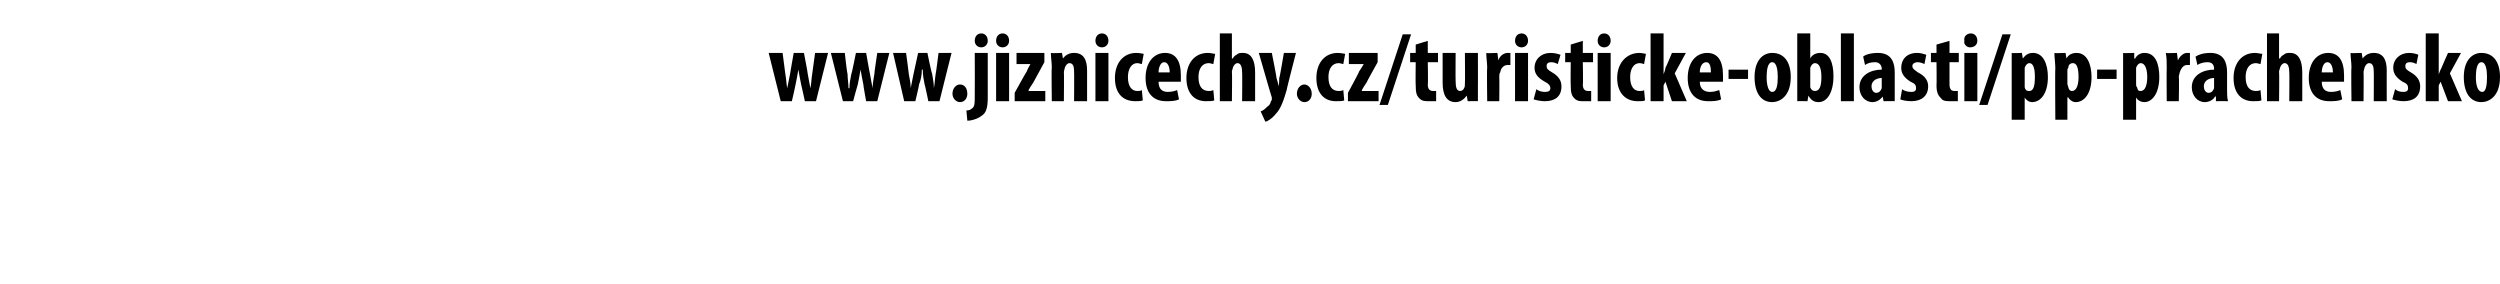 <?xml version="1.0" standalone="no"?><!DOCTYPE svg PUBLIC "-//W3C//DTD SVG 1.1//EN" "http://www.w3.org/Graphics/SVG/1.1/DTD/svg11.dtd"><svg xmlns="http://www.w3.org/2000/svg" xmlns:xlink="http://www.w3.org/1999/xlink" version="1.1" width="269.3px" height="30.6px" viewBox="0 0 269.3 30.6"><desc/><defs/><g id="Polygon124971"><path d="m84.3 5.7l.3 2.3c.1.5.1 1 .2 1.5l.3-1.5c-.01-.03.4-2.3.4-2.3h1.1s.43 2.22.4 2.2c.1.6.2 1.1.3 1.6c.1-.5.1-1 .2-1.6l.3-2.2h1.4l-1.3 5.2h-1.2s-.39-1.81-.4-1.8c-.1-.5-.2-1-.3-1.6c-.1.6-.2 1.1-.3 1.6c.02 0-.4 1.8-.4 1.8h-1.2l-1.3-5.2h1.5zm6.7 0s.25 2.25.3 2.3c0 .5.1 1 .1 1.5h.1c0-.5.1-1 .2-1.5c.05-.03.5-2.3.5-2.3h1.1s.39 2.22.4 2.2c.1.6.2 1.1.3 1.6c0-.5.1-1 .2-1.6c-.04.03.3-2.2.3-2.2h1.3l-1.3 5.2h-1.2s-.33-1.81-.3-1.8c-.1-.5-.2-1-.3-1.6c-.1.6-.2 1.1-.3 1.6c-.02 0-.5 1.8-.5 1.8h-1.1l-1.3-5.2h1.5zm6.6 0s.31 2.25.3 2.3c.1.5.2 1 .2 1.5l.3-1.5l.5-2.3h1s.45 2.22.5 2.2c.1.6.2 1.1.2 1.6c.1-.5.1-1 .2-1.6c.02.03.3-2.2.3-2.2h1.4l-1.3 5.2H100s-.37-1.81-.4-1.8c-.1-.5-.2-1-.2-1.6h-.1c0 .6-.1 1.1-.3 1.6c.04 0-.4 1.8-.4 1.8h-1.2l-1.2-5.2h1.4zm5 4.4c0-.6.4-1 .8-1c.5 0 .8.4.8 1c0 .5-.3.9-.8.9c-.4 0-.8-.4-.8-.9zm1.5 1.8c.3 0 .5-.1.7-.3c.2-.2.2-.6.2-1.3c.02-.05 0-4.6 0-4.6h1.4v4.8c0 1.2-.2 1.7-.7 2c-.4.3-1 .5-1.5.5l-.1-1.1zm2.3-7.5c0 .4-.3.7-.7.7c-.4 0-.7-.3-.7-.7c0-.5.3-.8.7-.8c.4 0 .7.3.7.8zm.9 6.5V5.7h1.4v5.2h-1.4zm1.4-6.5c0 .4-.3.7-.7.7c-.4 0-.7-.3-.7-.7c0-.5.3-.8.7-.8c.4 0 .7.3.7.8zm.6 5.6s1.25-2.27 1.3-2.3c.1-.3.3-.6.4-.8c.04 0 0 0 0 0h-1.5V5.7h3v1l-1.2 2.2c-.2.3-.4.6-.5.8c.02.03 0 .1 0 .1h1.8v1.1h-3.3v-.9zm4-2.7c0-.6-.1-1.1-.1-1.6c.01.05 1.2 0 1.2 0l.1.6s-.01.04 0 0c.3-.4.7-.6 1.2-.6c1 0 1.4.7 1.4 1.9v3.3h-1.4s.02-3.23 0-3.2c0-.5-.1-.9-.5-.9c-.2 0-.4.2-.5.5c0 .1-.1.3-.1.5c.03-.05 0 3.1 0 3.1h-1.3s-.05-3.61 0-3.6zm4.7 3.6V5.7h1.4v5.2H118zm1.4-6.5c0 .4-.3.7-.7.7c-.4 0-.7-.3-.7-.7c0-.5.3-.8.7-.8c.4 0 .7.3.7.8zm3.7 6.4c-.1.1-.5.1-.8.1c-1.4 0-2.2-.9-2.2-2.5c0-1.6.9-2.7 2.3-2.7c.4 0 .7.1.8.1l-.2 1.1c-.1 0-.3-.1-.5-.1c-.6 0-1 .6-1 1.5c0 1 .4 1.5 1 1.5c.2 0 .4 0 .5-.1l.1 1.1zm1.7-2c0 .8.4 1.1 1 1.1c.4 0 .8-.1 1-.2l.2 1c-.4.2-.9.2-1.4.2c-1.4 0-2.2-.9-2.2-2.5c0-1.7.9-2.7 2.1-2.7c1.1 0 1.7.8 1.7 2.4v.7h-2.4zm1.2-1c0-.6-.2-1.1-.6-1.1c-.4 0-.6.6-.6 1.1h1.2zm4.8 3c-.1.1-.5.1-.9.1c-1.3 0-2.1-.9-2.1-2.5c0-1.6.9-2.7 2.3-2.7c.4 0 .6.1.8.1l-.2 1.1c-.1 0-.3-.1-.5-.1c-.7 0-1.1.6-1.1 1.5c0 1 .4 1.5 1.1 1.5c.2 0 .3 0 .5-.1l.1 1.1zm.6-7.2h1.3v2.7s.06-.02.1 0c.1-.2.2-.3.4-.4c.2-.2.4-.2.7-.2c.9 0 1.3.8 1.3 2.1v3.1h-1.4s.03-3.14 0-3.1c0-.5-.1-1-.5-1c-.2 0-.4.2-.5.5c0 .1-.1.3-.1.4c.04-.01 0 3.2 0 3.2h-1.3V3.6zm5.6 2.1s.55 2.73.5 2.7c.1.3.2.6.2.9c.1-.3.1-.6.1-.9c.04.05.5-2.7.5-2.7h1.3s-1.04 4.02-1 4c-.3 1-.6 2-1.2 2.6c-.4.5-.9.8-1.1.8l-.5-1.1c.3-.1.5-.3.7-.5c.2-.1.4-.4.4-.6c.1-.1.1-.1.1-.2v-.2c-.02.01-1.4-4.8-1.4-4.8h1.4zm2.7 4.4c0-.6.4-1 .8-1c.4 0 .8.4.8 1c0 .5-.3.9-.8.9c-.4 0-.8-.4-.8-.9zm5.1.7c-.1.1-.5.1-.9.1c-1.3 0-2.1-.9-2.1-2.5c0-1.6.9-2.7 2.3-2.7c.4 0 .7.1.8.1l-.2 1.1c-.1 0-.3-.1-.5-.1c-.7 0-1.1.6-1.1 1.5c0 1 .4 1.5 1.1 1.5c.2 0 .3 0 .5-.1l.1 1.1zm.4-.8s1.24-2.27 1.2-2.3c.2-.3.4-.6.5-.8c.02 0 0 0 0 0h-1.6V5.7h3.1v1s-1.22 2.19-1.2 2.2c-.2.3-.4.6-.5.8v.1h1.8v1.1h-3.3v-.9zm3.4 1.3l2.5-7.6h.9l-2.5 7.6h-.9zm5.2-6.9v1.3h1.1v1h-1.1s.05 2.37 0 2.4c0 .6.3.7.6.7h.3v1.1h-.8c-.4 0-.7 0-1-.3c-.3-.3-.4-.6-.4-1.4c-.03-.05 0-2.5 0-2.5h-.6v-1h.6v-.9l1.3-.4zm5.4 4.9v1.6c.05-.02-1.1 0-1.1 0l-.1-.6s-.03.04 0 0c-.3.4-.7.7-1.2.7c-1 0-1.4-.8-1.4-2.1V5.7h1.4s-.02 3.01 0 3c0 .7.1 1.1.5 1.1c.2 0 .4-.2.4-.3c.1-.1.1-.3.1-.5c.03.02 0-3.3 0-3.3h1.4s.01 3.62 0 3.6zm1-2c0-.5-.1-1.1-.1-1.6c.01.05 1.2 0 1.2 0l.1.8s.01-.01 0 0c.2-.6.7-.8 1-.8h.3v1.3h-.3c-.3 0-.7.2-.8.8c-.1.1-.1.3-.1.5c.03-.03 0 2.6 0 2.6h-1.3s-.05-3.61 0-3.6zm3 3.6V5.7h1.4v5.2h-1.4zm1.4-6.5c0 .4-.3.7-.7.7c-.4 0-.7-.3-.7-.7c0-.5.3-.8.7-.8c.4 0 .7.3.7.8zm.9 5.2c.2.2.6.3.9.3c.4 0 .6-.1.6-.4c0-.3-.2-.5-.6-.7c-.9-.5-1.1-1-1.1-1.5c0-.9.7-1.6 1.7-1.6c.5 0 .8.1 1.1.2l-.3 1c-.2-.1-.4-.2-.7-.2c-.4 0-.5.2-.5.4c0 .3.1.4.6.7c.7.4 1 .9 1 1.5c0 1.1-.7 1.6-1.8 1.6c-.4 0-.9-.1-1.2-.2l.3-1.1zm5-5.2v1.3h1.1v1h-1.1s.05 2.37 0 2.4c0 .6.3.7.6.7h.3v1.1h-.8c-.4 0-.7 0-1-.3c-.3-.3-.4-.6-.4-1.4c-.03-.05 0-2.5 0-2.5h-.6v-1h.6v-.9l1.3-.4zm1.6 6.5V5.7h1.4v5.2h-1.4zm1.4-6.5c0 .4-.3.7-.7.7c-.4 0-.7-.3-.7-.7c0-.5.3-.8.7-.8c.4 0 .7.3.7.8zm3.7 6.4c-.1.1-.4.1-.8.1c-1.3 0-2.2-.9-2.2-2.5c0-1.6 1-2.7 2.4-2.7c.3 0 .6.1.7.1l-.2 1.1c-.1 0-.2-.1-.5-.1c-.6 0-1 .6-1 1.5c0 1 .4 1.5 1 1.5c.2 0 .4 0 .5-.1l.1 1.1zm2-2.8s0-.01 0 0c.1-.3.2-.5.2-.7c.05-.02.7-1.6.7-1.6h1.5l-1.2 2.2l1.3 3h-1.6l-.7-2.1l-.2.4v1.7h-1.4V3.6h1.4v4.4zm3.9.8c0 .8.5 1.1 1.1 1.1c.4 0 .7-.1 1-.2l.2 1c-.4.2-.9.2-1.4.2c-1.4 0-2.2-.9-2.2-2.5c0-1.7.9-2.7 2.1-2.7c1.1 0 1.7.8 1.7 2.4v.7h-2.5zm1.2-1c0-.6-.1-1.1-.5-1.1c-.5 0-.7.6-.7 1.1h1.2zm4-.3v1h-2.1v-1h2.1zm4.6.8c0 2.1-1.2 2.7-2 2.7c-1.2 0-1.9-1-1.9-2.7c0-1.8.9-2.6 1.9-2.6c1.3 0 2 1 2 2.6zm-2.6 0c0 .9.2 1.6.6 1.6c.5 0 .6-.8.6-1.6c0-.7-.1-1.6-.6-1.6c-.5 0-.6.9-.6 1.6zm3.3-4.7h1.4v2.7s0-.04 0 0c.2-.4.6-.6 1.1-.6c1 0 1.4 1.1 1.4 2.5c0 1.8-.7 2.8-1.6 2.8c-.5 0-.8-.2-1.1-.7c.04-.03 0 0 0 0l-.1.6s-1.13-.02-1.1 0V3.6zM195 9v.4c.1.3.3.4.5.4c.5 0 .7-.5.7-1.5c0-.9-.2-1.5-.7-1.5c-.2 0-.4.2-.5.5v1.7zm3.3-5.4h1.4v7.3h-1.4V3.6zm5.8 6.1v1.2c.05-.02-1.2 0-1.2 0l-.1-.5s.02-.02 0 0c-.3.4-.7.6-1.1.6c-.8 0-1.4-.7-1.4-1.6c0-1.3 1.2-1.9 2.4-1.9v-.1c0-.4-.3-.7-.7-.7c-.5 0-.8.1-1.1.3l-.2-.9c.2-.2.8-.4 1.6-.4c1.5 0 1.8 1.1 1.8 2.1v1.9zm-1.4-1.3c-.4 0-1.1.2-1.1.9c0 .5.3.7.5.7c.3 0 .5-.2.6-.5V8.4zm2.2 1.2c.2.2.6.3 1 .3c.3 0 .5-.1.5-.4c0-.3-.1-.5-.6-.7c-.8-.5-1-1-1-1.5c0-.9.6-1.6 1.7-1.6c.4 0 .7.1 1 .2l-.2 1c-.2-.1-.5-.2-.7-.2c-.4 0-.6.2-.6.4c0 .3.2.4.6.7c.8.4 1.1.9 1.1 1.5c0 1.1-.8 1.6-1.8 1.6c-.5 0-1-.1-1.2-.2l.2-1.1zm5.1-5.2v1.3h1v1h-1v2.4c0 .6.3.7.5.7h.4v1.1h-.8c-.4 0-.8 0-1-.3c-.3-.3-.5-.6-.5-1.4c.03-.05 0-2.5 0-2.5h-.6v-1h.6v-.9l1.4-.4zm1.6 6.5V5.7h1.4v5.2h-1.4zm1.4-6.5c0 .4-.3.7-.8.7c-.3 0-.7-.3-.6-.7c-.1-.5.3-.8.7-.8c.4 0 .7.3.7.8zm.2 6.9l2.5-7.6h.9l-2.5 7.6h-.9zm3.5-3.9V5.7c-.05.05 1.1 0 1.1 0l.1.6s.04.04 0 0c.3-.4.6-.6 1.1-.6c1.1 0 1.6 1.2 1.6 2.6c0 1.8-.8 2.7-1.7 2.7c-.4 0-.7-.3-.8-.5c-.01-.04 0 0 0 0v2.4h-1.4V7.4zm1.4 1.6v.4c.1.4.3.4.5.4c.5 0 .6-.7.6-1.5c0-1-.2-1.5-.6-1.5c-.2 0-.4.2-.5.5v1.7zm3.3-1.6c0-.6-.1-1.2-.1-1.7c.02.05 1.2 0 1.2 0l.1.6s.01.04 0 0c.2-.4.6-.6 1.1-.6c1.1 0 1.6 1.2 1.6 2.6c0 1.8-.8 2.7-1.7 2.7c-.4 0-.7-.3-.8-.5c-.05-.04-.1 0-.1 0v2.4h-1.3s-.04-5.53 0-5.5zm1.3 1.6c0 .2.1.3.1.4c.1.4.3.4.4.4c.5 0 .7-.7.7-1.5c0-1-.2-1.5-.6-1.5c-.3 0-.5.2-.5.5c-.1.1-.1.2-.1.3v1.4zm5.3-1.5v1h-2.1v-1h2.1zm.7-.1V5.7c-.04.05 1.2 0 1.2 0v.6s.05.04.1 0c.2-.4.6-.6 1-.6c1.2 0 1.6 1.2 1.6 2.6c0 1.8-.8 2.7-1.6 2.7c-.5 0-.8-.3-.9-.5c0-.04 0 0 0 0v2.4h-1.4V7.4zm1.4 1.6c0 .2 0 .3.1.4c.1.4.2.4.4.4c.5 0 .7-.7.7-1.5c0-1-.3-1.5-.7-1.5c-.2 0-.4.2-.5.5v1.7zm3.3-1.7c0-.5 0-1.1-.1-1.6c.03.05 1.2 0 1.2 0l.1.8s.03-.01 0 0c.3-.6.7-.8 1-.8h.3v1.3h-.3c-.3 0-.6.2-.8.8c0 .1-.1.3-.1.5c.05-.03 0 2.6 0 2.6h-1.3s-.03-3.61 0-3.6zm6.5 2.4c0 .4 0 .8.1 1.2c-.04-.02-1.3 0-1.3 0v-.5s-.07-.02-.1 0c-.2.4-.7.6-1.1.6c-.8 0-1.4-.7-1.4-1.6c0-1.3 1.2-1.9 2.4-1.9v-.1c0-.4-.2-.7-.7-.7c-.4 0-.8.1-1.1.3l-.2-.9c.3-.2.8-.4 1.6-.4c1.5 0 1.8 1.1 1.8 2.1v1.9zm-1.4-1.3c-.4 0-1.1.2-1.1.9c0 .5.3.7.5.7c.3 0 .5-.2.6-.5V8.4zm5.1 2.4c-.1.1-.5.1-.9.1c-1.3 0-2.1-.9-2.1-2.5c0-1.6.9-2.7 2.3-2.7c.3 0 .6.1.8.1l-.2 1.1c-.1 0-.3-.1-.5-.1c-.7 0-1.1.6-1.1 1.5c0 1 .4 1.5 1.1 1.5c.2 0 .3 0 .5-.1l.1 1.1zm.6-7.2h1.3v2.7s.06-.02.1 0c.1-.2.2-.3.4-.4c.2-.2.4-.2.7-.2c.9 0 1.3.8 1.3 2.1v3.1h-1.4s.03-3.14 0-3.1c0-.5-.1-1-.5-1c-.2 0-.4.2-.5.5c0 .1-.1.3-.1.4c.04-.01 0 3.2 0 3.2h-1.3V3.6zm5.9 5.2c0 .8.4 1.1 1 1.1c.4 0 .8-.1 1-.2l.2 1c-.4.2-.9.2-1.4.2c-1.4 0-2.2-.9-2.2-2.5c0-1.7.9-2.7 2.1-2.7c1.1 0 1.7.8 1.7 2.4v.7h-2.4zm1.2-1c0-.6-.2-1.1-.6-1.1c-.4 0-.6.6-.6 1.1h1.2zm2-.5c0-.6-.1-1.1-.1-1.6c.01.05 1.2 0 1.2 0l.1.6s-.01.04 0 0c.3-.4.7-.6 1.2-.6c1 0 1.4.7 1.4 1.9c-.01-.02 0 3.3 0 3.3h-1.4s.02-3.23 0-3.2c0-.5-.1-.9-.5-.9c-.2 0-.4.2-.5.5c0 .1-.1.3-.1.5c.03-.05 0 3.1 0 3.1h-1.3s-.05-3.61 0-3.6zm4.7 2.3c.2.2.5.3.9.3c.3 0 .5-.1.5-.4c0-.3-.1-.5-.6-.7c-.8-.5-1-1-1-1.5c0-.9.7-1.6 1.7-1.6c.4 0 .8.1 1 .2l-.2 1c-.2-.1-.4-.2-.7-.2c-.4 0-.5.2-.5.4c0 .3.1.4.6.7c.7.4 1 .9 1 1.5c0 1.1-.7 1.6-1.8 1.6c-.4 0-.9-.1-1.2-.2l.3-1.1zm4.7-1.6s.04-.01 0 0c.1-.3.2-.5.3-.7c-.01-.02.7-1.6.7-1.6h1.4l-1.2 2.2l1.3 3h-1.5l-.8-2.1l-.2.4v1.7h-1.4V3.6h1.4v4.4zm6.6.3c0 2.1-1.2 2.7-2 2.7c-1.2 0-1.9-1-1.9-2.7c0-1.8.9-2.6 1.9-2.6c1.3 0 2 1 2 2.6zm-2.6 0c0 .9.2 1.6.7 1.6c.4 0 .5-.8.5-1.6c0-.7-.1-1.6-.6-1.6c-.5 0-.6.9-.6 1.6z" stroke="none" fill="#000"/><a xlink:href="http://www.jiznicechy.cz/turisticke-oblasti/pp-prachensko" xlink:show="new" xlink:title="www.jiznicechy.cz/turisticke-oblasti/pp-prachensko"><rect style="fill:transparent;" x="82" y="3" width="187" height="11"/></a></g></svg>